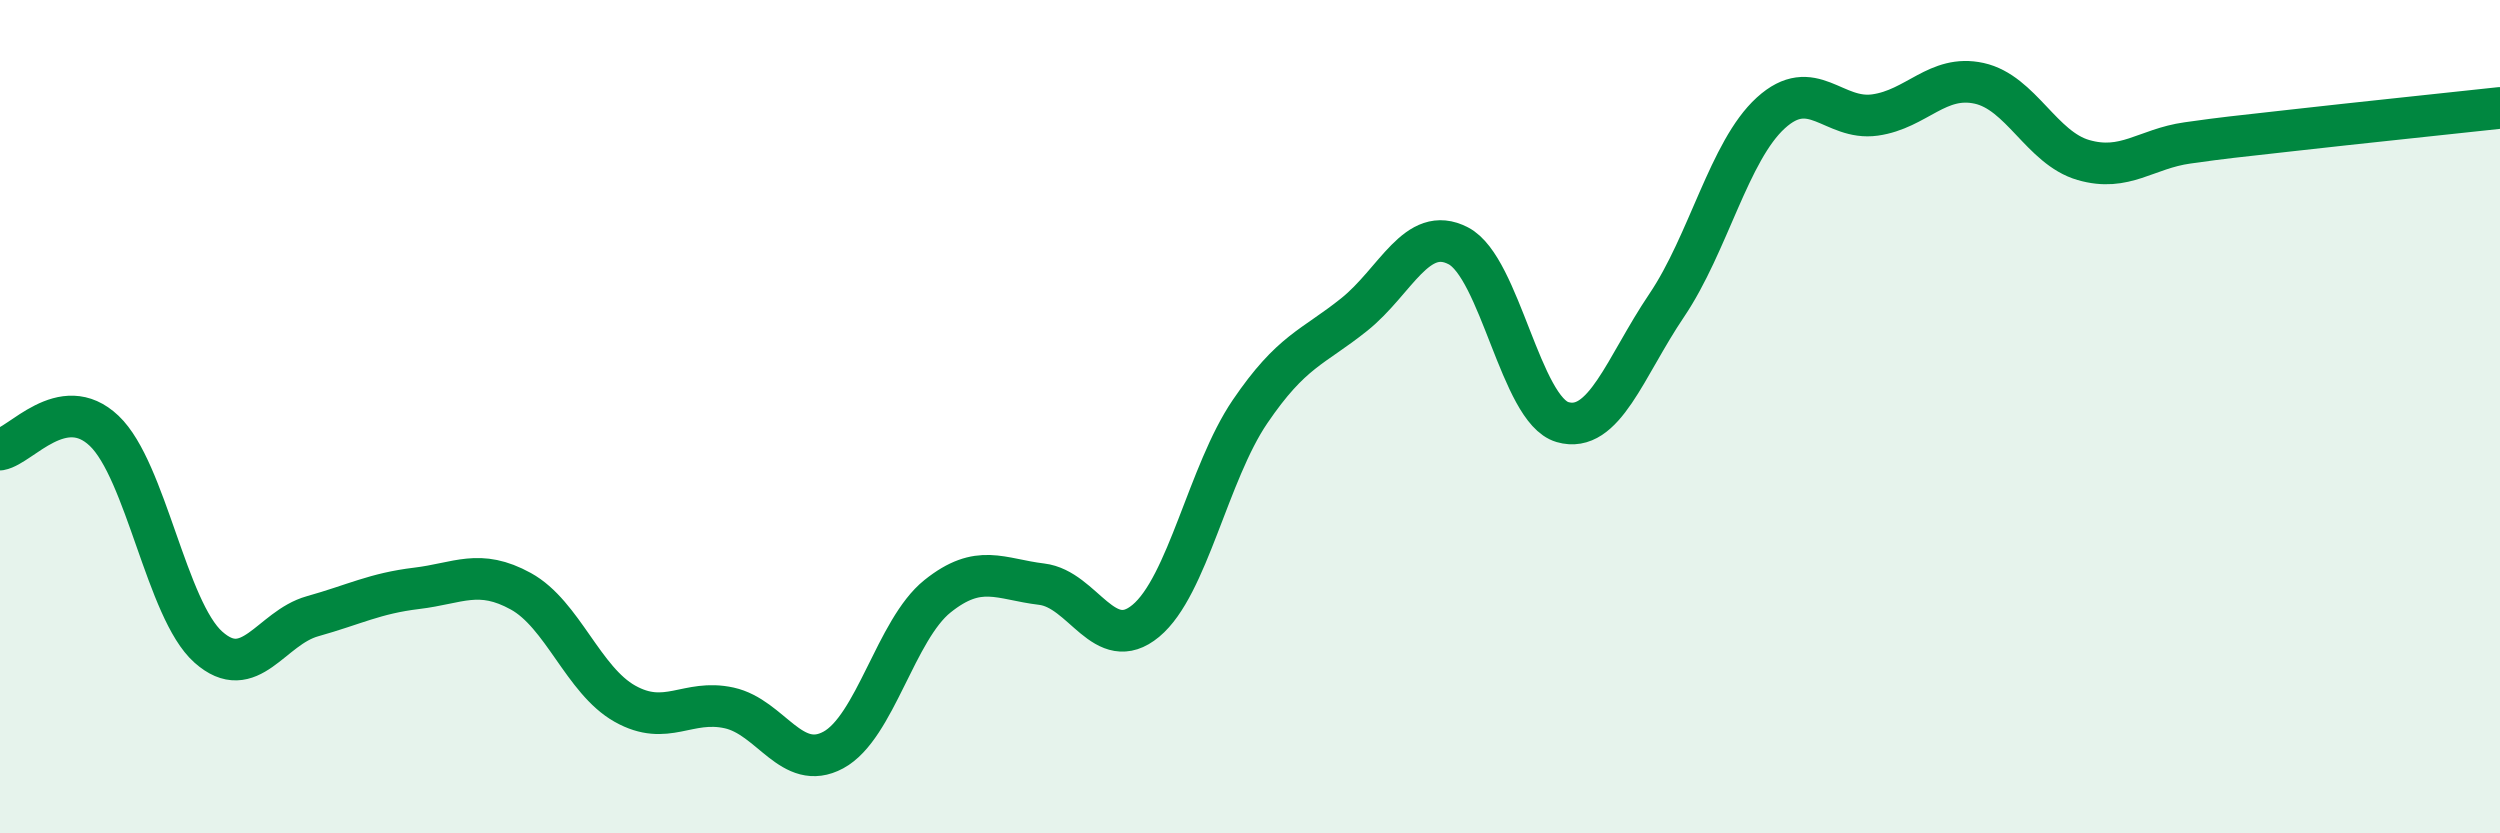 
    <svg width="60" height="20" viewBox="0 0 60 20" xmlns="http://www.w3.org/2000/svg">
      <path
        d="M 0,10.79 C 0.5,10.7 1.5,9.39 2.5,10.34 C 3.5,11.29 4,14.64 5,15.53 C 6,16.42 6.5,15.07 7.5,14.79 C 8.5,14.51 9,14.24 10,14.12 C 11,14 11.5,13.64 12.5,14.19 C 13.5,14.74 14,16.33 15,16.89 C 16,17.45 16.5,16.77 17.5,16.99 C 18.5,17.21 19,18.54 20,18 C 21,17.46 21.5,15.11 22.5,14.31 C 23.5,13.51 24,13.9 25,14.02 C 26,14.14 26.5,15.73 27.5,14.9 C 28.5,14.07 29,11.35 30,9.88 C 31,8.41 31.5,8.35 32.5,7.55 C 33.5,6.75 34,5.38 35,5.9 C 36,6.42 36.5,9.84 37.5,10.13 C 38.5,10.42 39,8.81 40,7.33 C 41,5.85 41.5,3.62 42.5,2.71 C 43.5,1.8 44,2.9 45,2.76 C 46,2.62 46.5,1.78 47.5,2 C 48.5,2.22 49,3.55 50,3.84 C 51,4.13 51.5,3.57 52.5,3.43 C 53.5,3.29 53.5,3.3 55,3.13 C 56.5,2.96 59,2.7 60,2.59L60 20L0 20Z"
        fill="#008740"
        opacity="0.1"
        stroke-linecap="round"
        stroke-linejoin="round"
      />
      <path
        d="M 0,10.79 C 0.5,10.7 1.5,9.39 2.5,10.34 C 3.5,11.29 4,14.64 5,15.53 C 6,16.42 6.5,15.07 7.5,14.79 C 8.5,14.51 9,14.24 10,14.12 C 11,14 11.5,13.64 12.5,14.19 C 13.5,14.74 14,16.33 15,16.89 C 16,17.45 16.5,16.77 17.5,16.99 C 18.5,17.21 19,18.54 20,18 C 21,17.46 21.5,15.11 22.5,14.31 C 23.5,13.51 24,13.9 25,14.02 C 26,14.14 26.5,15.73 27.5,14.9 C 28.5,14.07 29,11.35 30,9.88 C 31,8.41 31.5,8.35 32.5,7.55 C 33.5,6.75 34,5.38 35,5.9 C 36,6.42 36.5,9.84 37.5,10.13 C 38.5,10.42 39,8.81 40,7.33 C 41,5.85 41.5,3.62 42.5,2.71 C 43.5,1.8 44,2.9 45,2.76 C 46,2.62 46.5,1.78 47.5,2 C 48.5,2.22 49,3.55 50,3.84 C 51,4.13 51.5,3.57 52.5,3.43 C 53.5,3.29 53.5,3.3 55,3.13 C 56.5,2.96 59,2.7 60,2.59"
        stroke="#008740"
        stroke-width="1"
        fill="none"
        stroke-linecap="round"
        stroke-linejoin="round"
      />
    </svg>
  